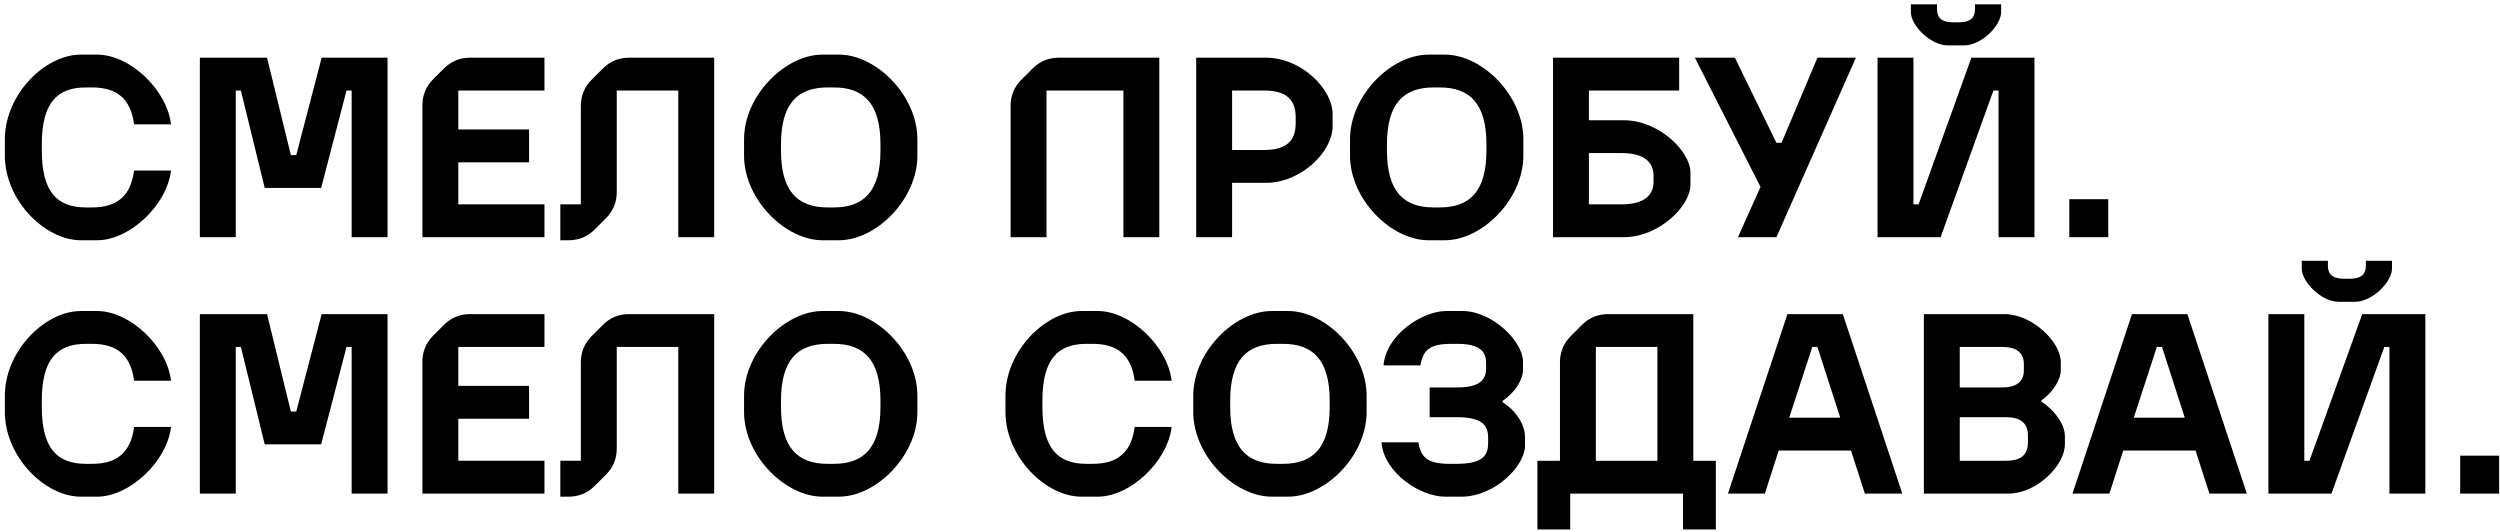 <svg xmlns="http://www.w3.org/2000/svg" fill="none" viewBox="0 0 390 83"><path fill="#000" d="M12.6 37.48C7 37.48.76 31.24.76 24.28v-2.56C.76 14.76 7 8.52 12.6 8.52h2.56c5.08 0 10.88 5.44 11.52 10.88h-5.76c-.52-3.96-2.64-5.76-6.56-5.76h-.96c-4.48 0-6.88 2.4-6.88 8.88v.96c0 6.48 2.4 8.88 6.88 8.88h.96c3.92 0 6.04-1.8 6.56-5.76h5.76c-.64 5.44-6.48 10.88-11.52 10.88H12.6zM31.177 37V9h10.48l3.72 15.2h.84L50.177 9h10.28v28h-5.6V14.12h-.8l-3.96 15.2h-8.8l-3.72-15.2h-.8V37h-5.6zM73.336 9h11.6v5.12h-13.44v6.08h11.04v5.12h-11.04v6.56h13.44V37h-19.04V16.44c0-1.6.56-2.96 1.68-4.08l1.68-1.68c1.12-1.12 2.48-1.68 4.08-1.68zm15.357 28.48h-1.28v-5.6h3.2V16.52c0-1.6.56-2.96 1.68-4.08l1.76-1.76c1.12-1.12 2.48-1.68 4.08-1.68h13.28v28h-5.6V14.12h-9.6v15.84c0 1.6-.56 2.96-1.68 4.08l-1.76 1.76c-1.12 1.12-2.48 1.68-4.08 1.68zm39.62 0c-5.84 0-12.24-6.4-12.24-13.2v-2.56c0-6.8 6.4-13.2 12.24-13.2h2.56c5.84 0 12.24 6.4 12.24 13.2v2.56c0 6.8-6.4 13.2-12.24 13.2h-2.56zm.8-5.12h.96c4.72 0 7.28-2.56 7.28-8.88v-.96c0-6.32-2.56-8.88-7.28-8.88h-.96c-4.72 0-7.28 2.56-7.28 8.88v.96c0 6.32 2.56 8.88 7.28 8.88zM165.174 9h15.68v28h-5.6V14.12h-12V37h-5.6V16.52c0-1.6.56-2.96 1.68-4.08l1.76-1.76c1.12-1.12 2.48-1.68 4.08-1.68zm21.433 28V9h10.88c5.52 0 10.4 4.88 10.4 8.8v1.92c0 3.92-4.88 8.8-10.4 8.8h-5.28V37h-5.6zm5.6-13.6h4.96c3.52 0 4.96-1.44 4.96-4.16v-.96c0-2.72-1.44-4.16-4.96-4.16h-4.96v9.28zm30.637 14.08c-5.84 0-12.24-6.4-12.24-13.2v-2.56c0-6.8 6.4-13.2 12.24-13.2h2.56c5.84 0 12.24 6.4 12.24 13.2v2.56c0 6.8-6.4 13.2-12.24 13.2h-2.56zm.8-5.12h.96c4.72 0 7.28-2.56 7.28-8.88v-.96c0-6.32-2.56-8.88-7.28-8.88h-.96c-4.72 0-7.28 2.56-7.28 8.88v.96c0 6.32 2.56 8.88 7.28 8.88zM242.271 37V9h19.68v5.12h-14.08v4.64h5.44c5.52 0 10.4 4.88 10.4 8.16v1.92c0 3.28-4.88 8.16-10.4 8.16h-11.04zm5.6-5.12h5.12c3.52 0 4.96-1.44 4.96-3.52v-.96c0-2.08-1.44-3.52-4.96-3.52h-5.12v8zM271.122 37l3.52-7.84L264.402 9h6.24l6.48 13.28h.8l5.6-13.28h6l-12.4 28h-6zm21.774 0V9h5.6v22.88h.8L307.536 9h9.84v28h-5.6V14.12h-.8L302.736 37h-9.84zm15.2-36.32h4.08v1.2c0 2.12-3.08 5.2-5.76 5.2h-2.56c-2.68 0-5.76-3.08-5.76-5.2V.68h4.08v.8c0 1.28.72 2 2.48 2h.96c1.76 0 2.48-.72 2.48-2v-.8zM322.81 37v-5.92h6.08V37h-6.08zM12.6 77.48C7 77.48.76 71.24.76 64.28v-2.56c0-6.96 6.24-13.2 11.84-13.2h2.56c5.08 0 10.88 5.44 11.52 10.88h-5.76c-.52-3.96-2.64-5.76-6.56-5.76h-.96c-4.48 0-6.88 2.4-6.88 8.88v.96c0 6.48 2.4 8.88 6.88 8.88h.96c3.92 0 6.04-1.8 6.56-5.76h5.76c-.64 5.44-6.48 10.88-11.52 10.88H12.6zM31.177 77V49h10.48l3.72 15.2h.84l3.96-15.2h10.28v28h-5.6V54.12h-.8l-3.96 15.2h-8.8l-3.72-15.2h-.8V77h-5.6zm42.159-28h11.6v5.12h-13.44v6.08h11.04v5.12h-11.04v6.56h13.44V77h-19.04V56.44c0-1.6.56-2.96 1.68-4.08l1.68-1.68c1.12-1.12 2.48-1.68 4.08-1.68zm15.357 28.48h-1.28v-5.6h3.2V56.52c0-1.6.56-2.96 1.68-4.08l1.76-1.76c1.12-1.12 2.48-1.68 4.08-1.68h13.28v28h-5.6V54.12h-9.6v15.84c0 1.6-.56 2.96-1.68 4.08l-1.76 1.76c-1.12 1.12-2.48 1.68-4.08 1.68zm39.62 0c-5.84 0-12.24-6.4-12.24-13.2v-2.56c0-6.8 6.4-13.2 12.24-13.2h2.56c5.84 0 12.24 6.4 12.24 13.2v2.56c0 6.8-6.4 13.2-12.24 13.2h-2.56zm.8-5.12h.96c4.72 0 7.28-2.56 7.28-8.88v-.96c0-6.32-2.56-8.88-7.28-8.88h-.96c-4.72 0-7.28 2.56-7.28 8.88v.96c0 6.32 2.56 8.88 7.28 8.88zm39.581 5.12c-5.6 0-11.84-6.24-11.84-13.2v-2.56c0-6.96 6.24-13.2 11.84-13.2h2.56c5.08 0 10.88 5.44 11.52 10.88h-5.76c-.52-3.96-2.64-5.76-6.56-5.76h-.96c-4.48 0-6.88 2.4-6.88 8.88v.96c0 6.48 2.4 8.88 6.88 8.88h.96c3.92 0 6.04-1.8 6.56-5.76h5.76c-.64 5.44-6.48 10.88-11.52 10.88h-2.56zm29.697 0c-5.84 0-12.24-6.4-12.24-13.2v-2.56c0-6.8 6.4-13.2 12.24-13.2h2.56c5.84 0 12.24 6.4 12.24 13.2v2.56c0 6.8-6.4 13.2-12.24 13.2h-2.56zm.8-5.12h.96c4.72 0 7.28-2.56 7.28-8.88v-.96c0-6.32-2.56-8.88-7.28-8.88h-.96c-4.72 0-7.28 2.56-7.28 8.88v.96c0 6.32 2.56 8.88 7.28 8.88zm32.956-3.16v-.96c0-2.04-1.12-3.16-4.96-3.16h-4.16v-4.64h4.32c3.36 0 4.48-1.12 4.48-2.92v-.96c0-1.8-1.12-2.92-4.48-2.92h-.96c-3.28 0-4.4.92-4.8 3.36h-5.76c.4-4.8 6.08-8.48 9.76-8.48h2.56c4.68 0 9.44 4.76 9.44 7.88v1.28c0 1.6-1.24 3.52-3.2 4.88v.16c2.16 1.4 3.52 3.52 3.52 5.52v1.28c0 3.2-4.76 7.96-9.92 7.96h-2.56c-3.84 0-9.52-3.68-9.92-8.48h5.76c.4 2.44 1.52 3.36 4.96 3.36h.96c3.84 0 4.96-1.12 4.96-3.16zM250.875 49h13.28v22.88h3.52V82.6h-5.12V77h-17.6v5.6h-5.12V71.88h3.52V56.52c0-1.6.56-2.96 1.68-4.08l1.76-1.76c1.12-1.12 2.48-1.68 4.08-1.68zm-1.92 22.88h9.6V54.12h-9.6v17.76zM269.558 77l9.28-28h8.64l9.28 28h-5.84l-2.16-6.72h-11.28l-2.16 6.72h-5.76zm9.56-11.84h7.96l-3.56-11.04h-.8l-3.6 11.04zM300.122 77V49h12.56c4.4 0 8.8 4.4 8.8 7.44v1.28c0 1.56-1.24 3.48-3.04 4.76v.16c2.16 1.4 3.68 3.6 3.68 5.4v1.28c0 3.28-4.4 7.68-8.8 7.68h-13.2zm5.6-5.12h7.2c2.44 0 3.44-1 3.44-2.92V68c0-1.88-1-2.92-3.44-2.92h-7.2v6.8zm0-11.44h6.56c2.44 0 3.44-1 3.44-2.68v-.96c0-1.68-1-2.68-3.44-2.68h-6.56v6.32zM323.308 77l9.28-28h8.64l9.28 28h-5.84l-2.16-6.72h-11.28l-2.16 6.72h-5.76zm9.56-11.84h7.96l-3.56-11.04h-.8l-3.6 11.04zM353.872 77V49h5.6v22.88h.8l8.24-22.88h9.84v28h-5.6V54.12h-.8L363.712 77h-9.84zm15.2-36.32h4.08v1.2c0 2.12-3.08 5.2-5.76 5.2h-2.56c-2.68 0-5.76-3.08-5.76-5.2v-1.2h4.08v.8c0 1.28.72 2 2.48 2h.96c1.76 0 2.48-.72 2.48-2v-.8zM383.787 77v-5.92h6.08V77h-6.08z"/></svg>